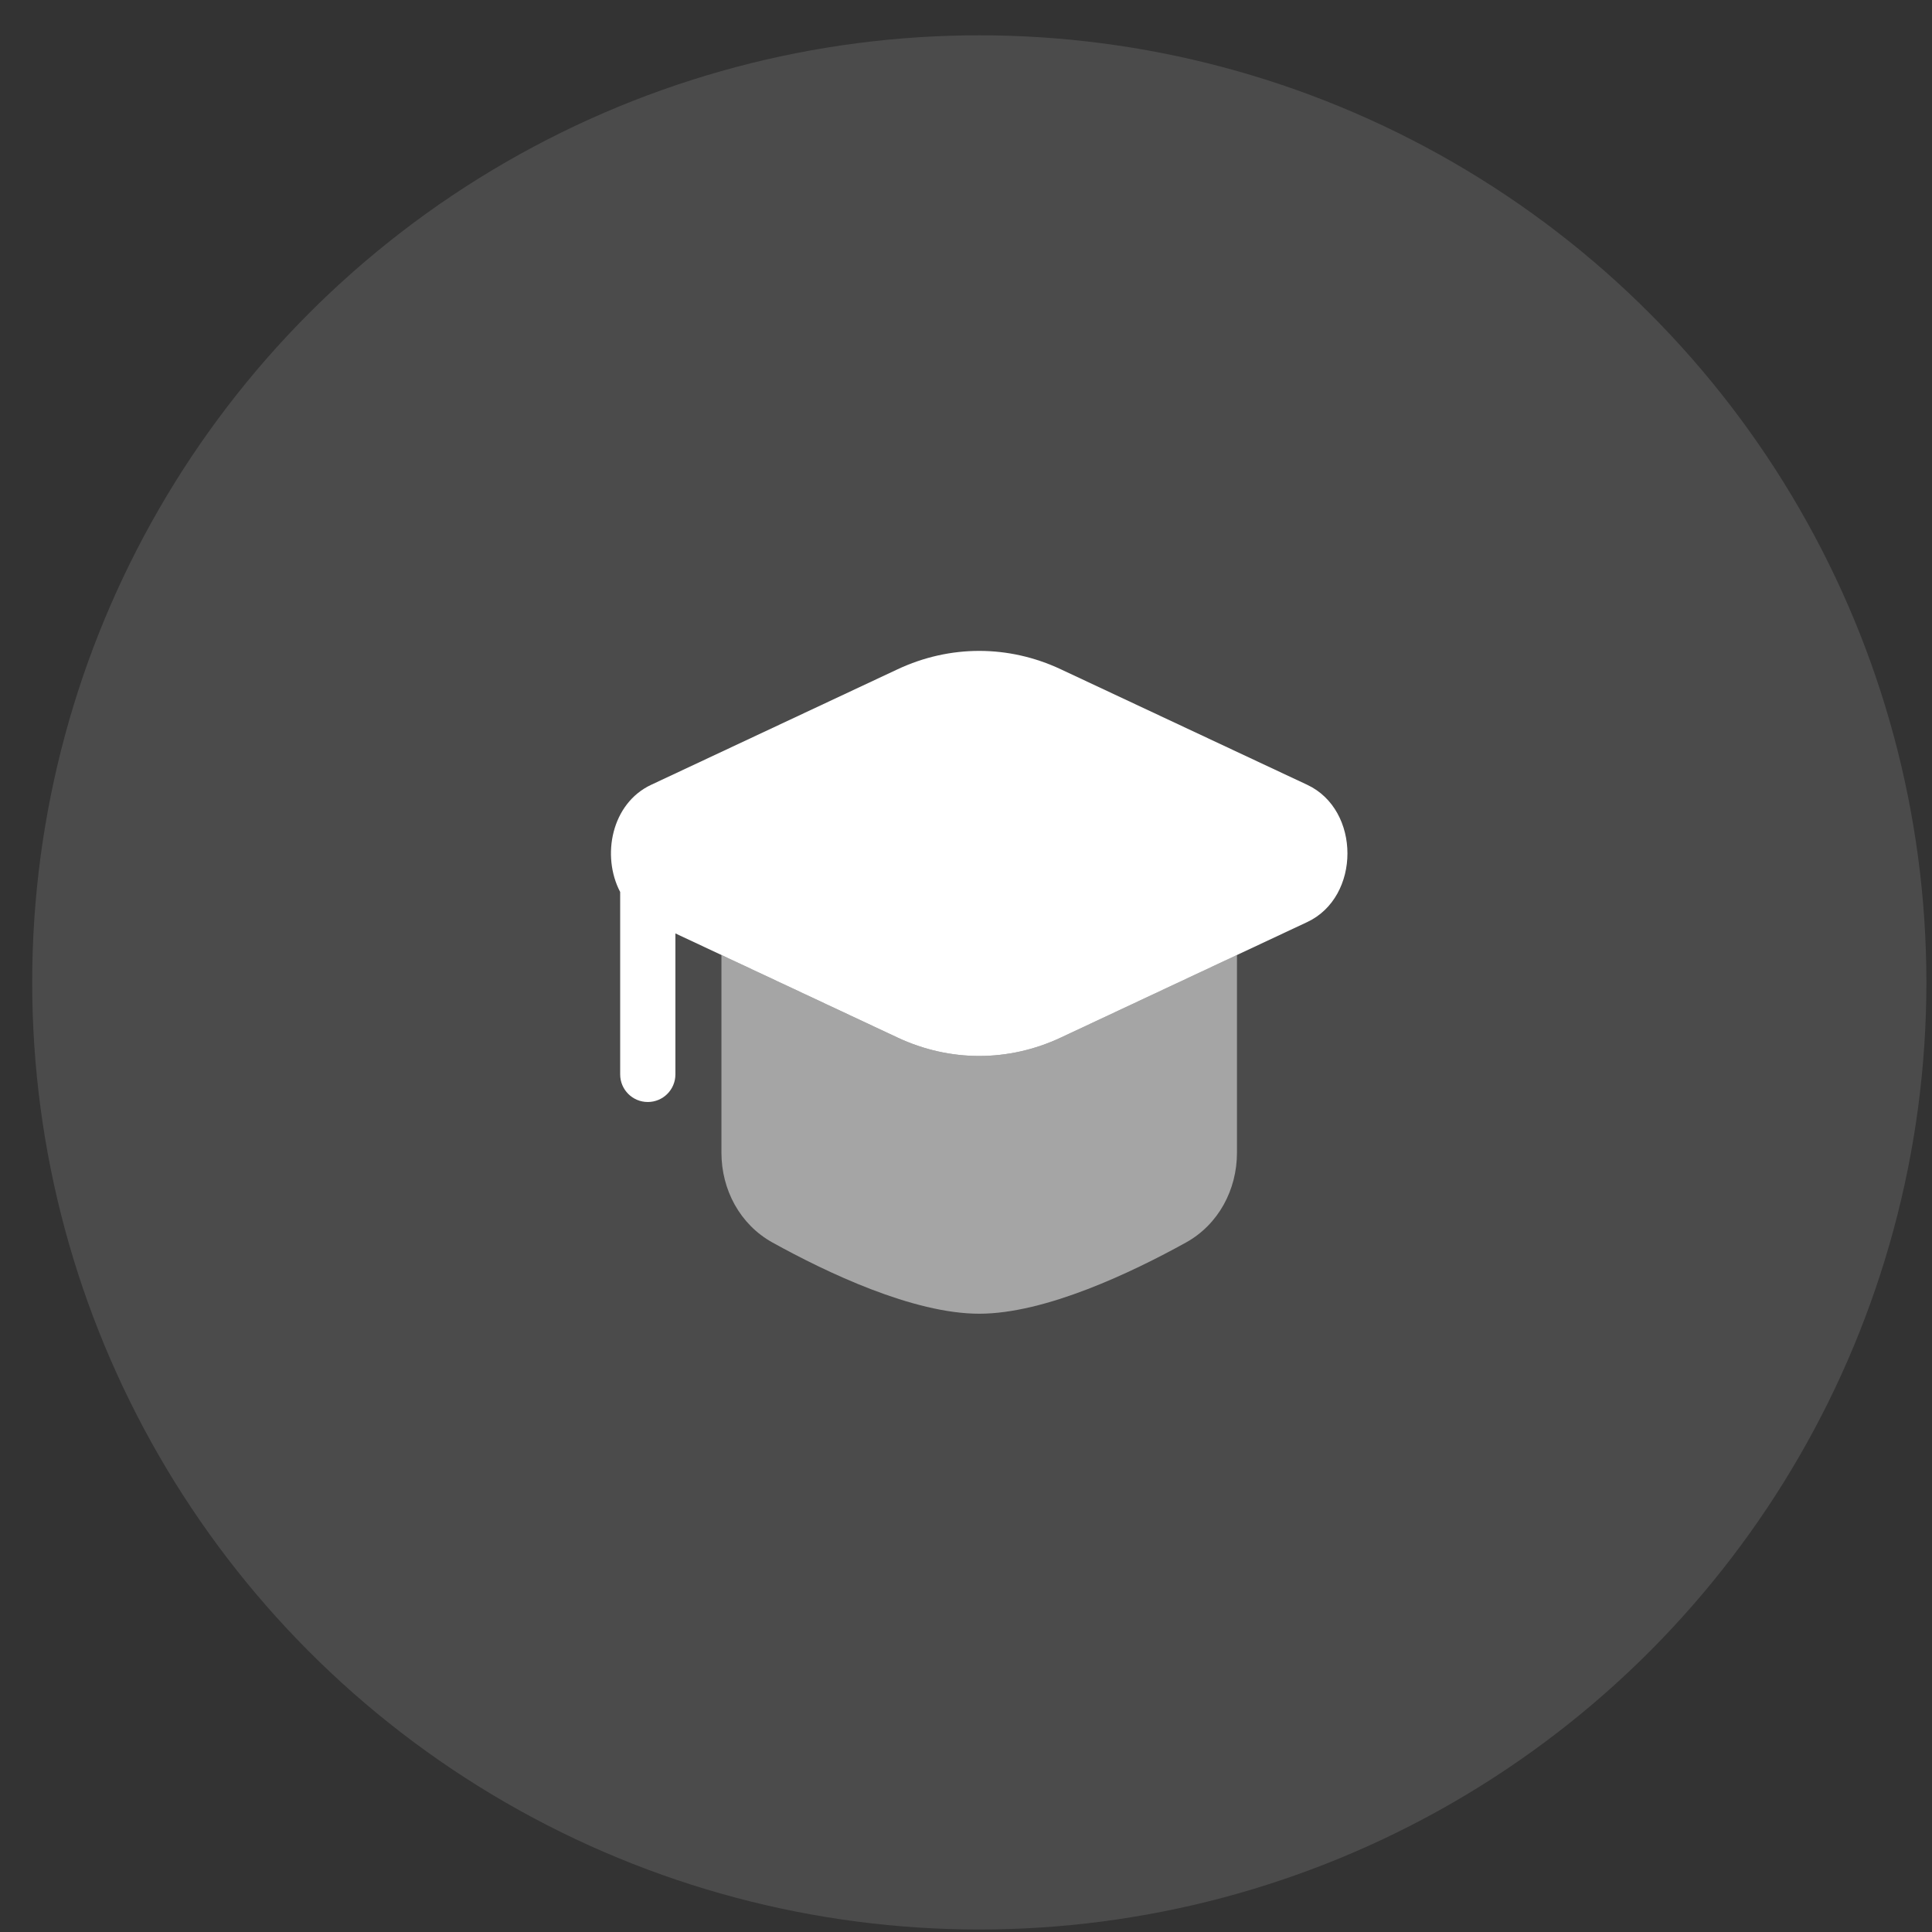 <?xml version="1.0" encoding="UTF-8"?> <svg xmlns="http://www.w3.org/2000/svg" width="51" height="51" viewBox="0 0 51 51" fill="none"><rect x="0" y="0" width="51" height="51" fill="#333333" stroke="none"/><circle cx="25.851" cy="25.933" r="25.001" fill="white" fill-opacity="0.12"></circle><path d="M28.004 17.668C26.623 17.02 25.075 17.02 23.693 17.668L17.189 20.717C16.143 21.207 15.87 22.59 16.371 23.546L16.371 28.361C16.371 28.764 16.697 29.09 17.1 29.09C17.503 29.09 17.829 28.764 17.829 28.361V24.64L23.693 27.389C25.075 28.037 26.623 28.037 28.004 27.389L34.508 24.34C35.923 23.676 35.923 21.38 34.508 20.717L28.004 17.668Z" fill="white"></path><path opacity="0.5" d="M19.044 25.209L23.693 27.389C25.075 28.037 26.623 28.037 28.004 27.389L32.653 25.209V30.427C32.653 31.407 32.164 32.324 31.307 32.799C29.879 33.589 27.595 34.679 25.849 34.679C24.103 34.679 21.818 33.589 20.391 32.799C19.534 32.324 19.044 31.407 19.044 30.427V25.209Z" fill="white"></path></svg> 